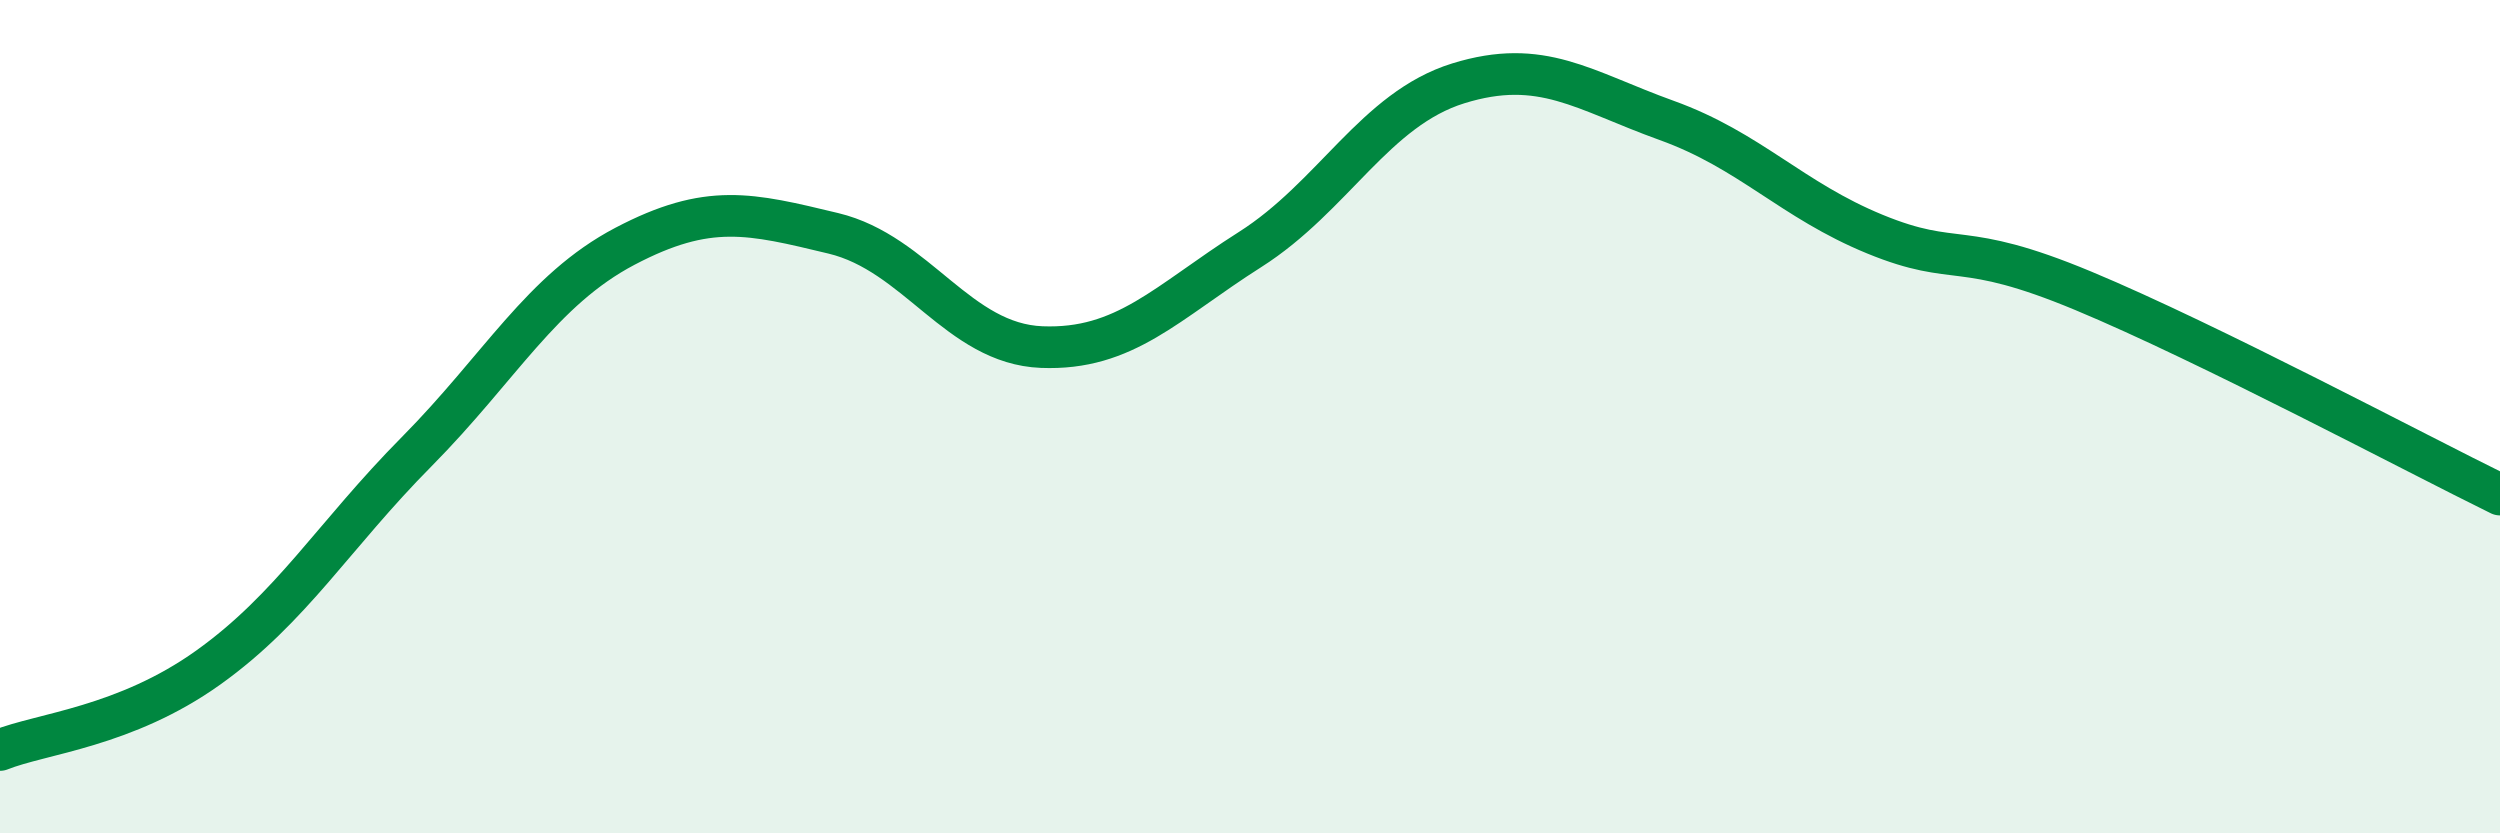 
    <svg width="60" height="20" viewBox="0 0 60 20" xmlns="http://www.w3.org/2000/svg">
      <path
        d="M 0,18 C 1,17.6 3,17.45 5,16.02 C 7,14.59 8,12.86 10,10.84 C 12,8.82 13,6.96 15,5.91 C 17,4.86 18,5.12 20,5.6 C 22,6.08 23,8.25 25,8.33 C 27,8.41 28,7.26 30,5.99 C 32,4.72 33,2.62 35,2 C 37,1.38 38,2.17 40,2.89 C 42,3.61 43,4.8 45,5.62 C 47,6.44 47,5.73 50,6.98 C 53,8.23 58,10.89 60,11.87L60 20L0 20Z"
        fill="#008740"
        opacity="0.1"
        stroke-linecap="round"
        stroke-linejoin="round"
      />
      <path
        d="M 0,18 C 1,17.6 3,17.45 5,16.02 C 7,14.59 8,12.86 10,10.84 C 12,8.82 13,6.96 15,5.91 C 17,4.86 18,5.12 20,5.6 C 22,6.08 23,8.25 25,8.33 C 27,8.41 28,7.26 30,5.99 C 32,4.72 33,2.62 35,2 C 37,1.38 38,2.17 40,2.89 C 42,3.61 43,4.8 45,5.62 C 47,6.44 47,5.73 50,6.98 C 53,8.23 58,10.89 60,11.87"
        stroke="#008740"
        stroke-width="1"
        fill="none"
        stroke-linecap="round"
        stroke-linejoin="round"
      />
    </svg>
  